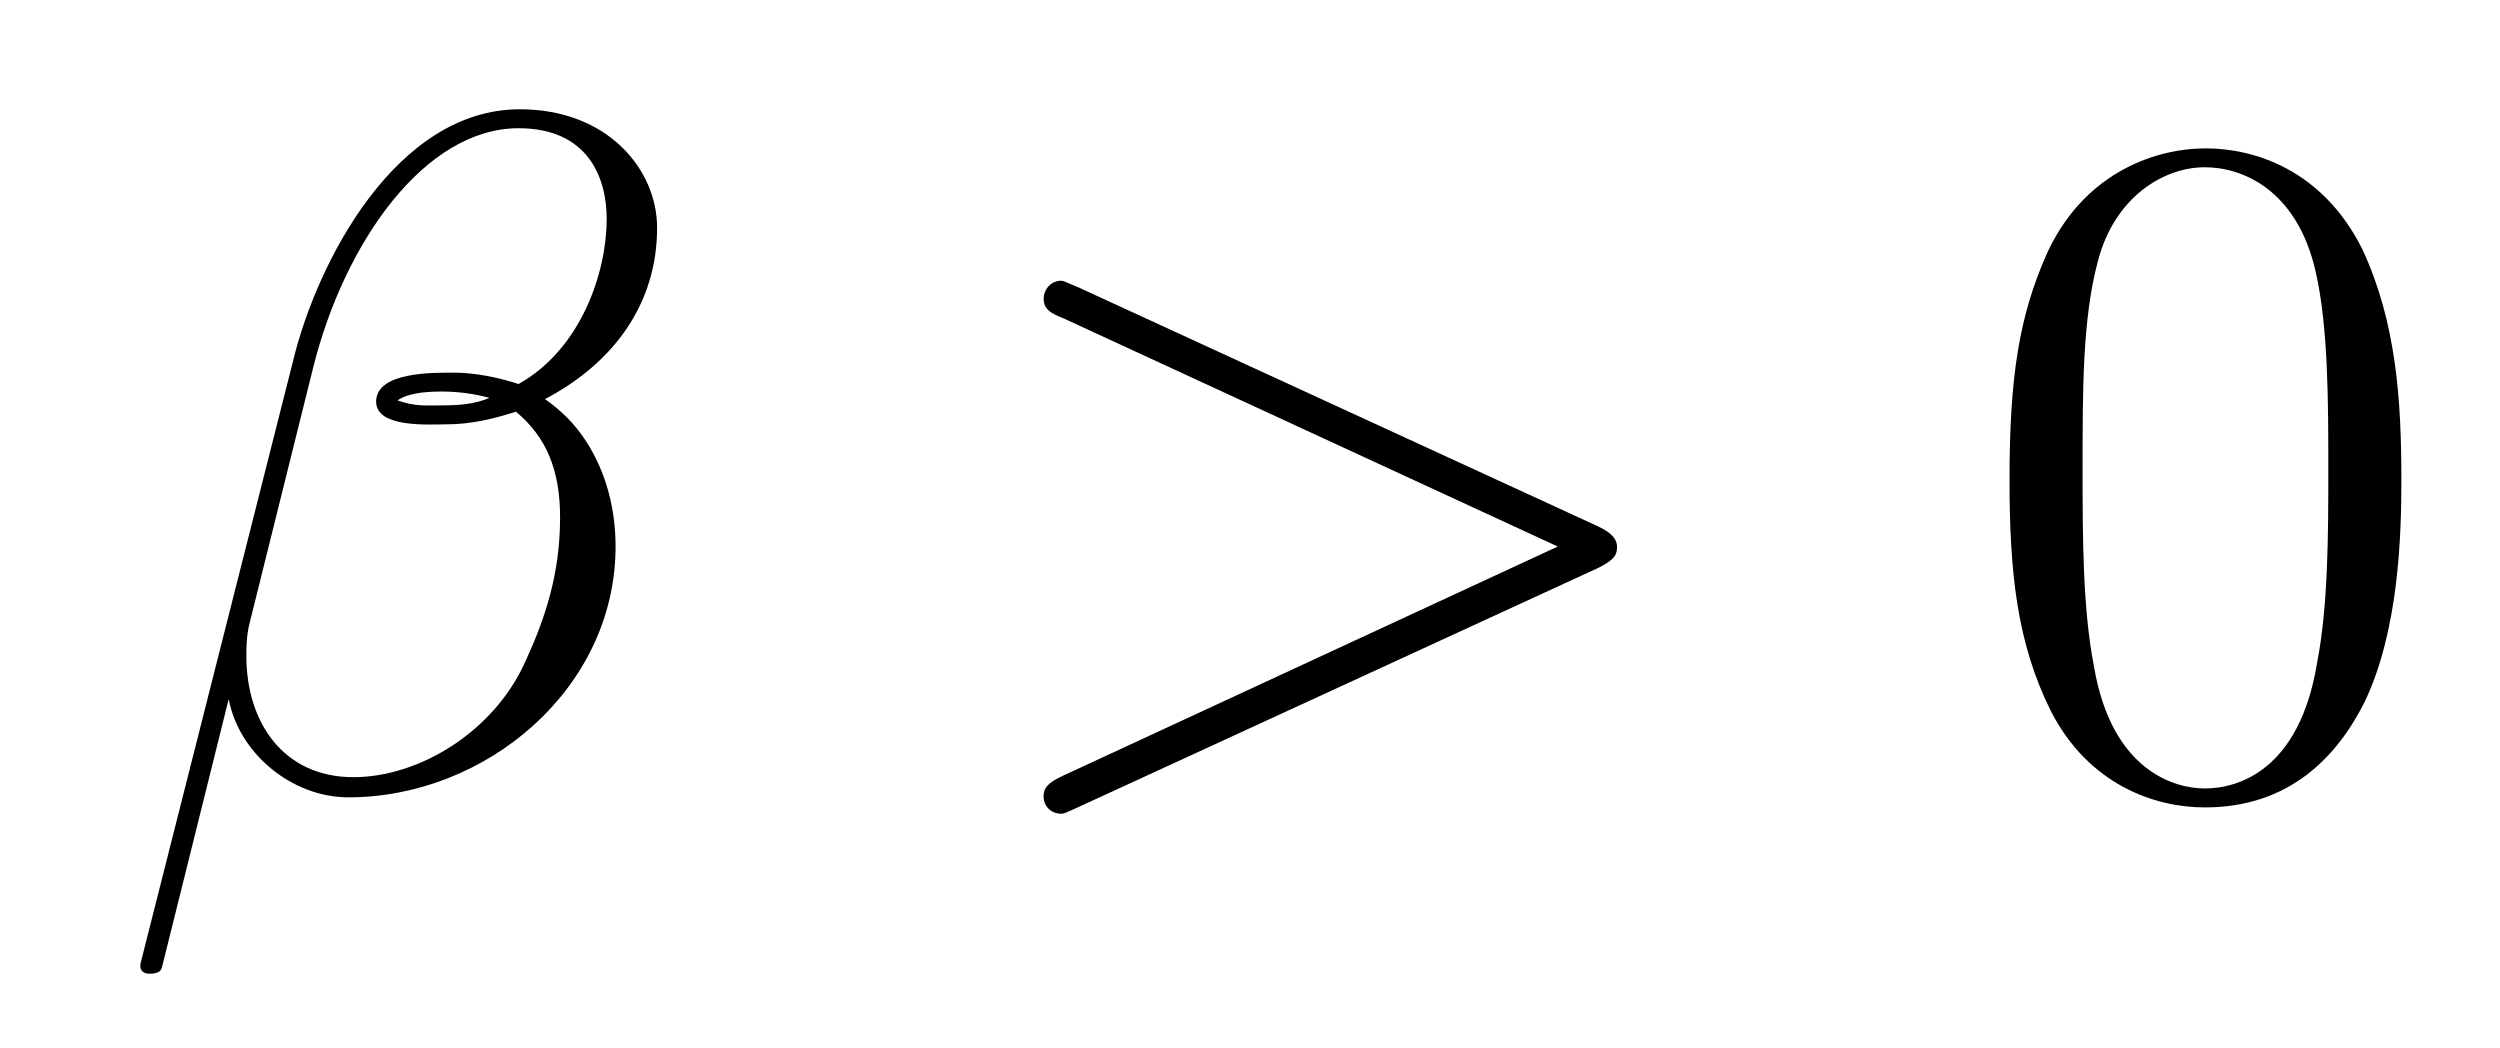 <?xml version='1.0'?>
<!-- This file was generated by dvisvgm 1.9.2 -->
<svg height='13pt' version='1.1' viewBox='0 -13 31 13' width='31pt' xmlns='http://www.w3.org/2000/svg' xmlns:xlink='http://www.w3.org/1999/xlink'>
<g id='page1'>
<g transform='matrix(1 0 0 1 -127 651)'>
<path d='M135.148 -661.176C135.148 -661.895 134.539 -662.645 133.445 -662.645C131.914 -662.645 130.93 -660.754 130.633 -659.52L128.742 -652.051C128.727 -651.957 128.789 -651.926 128.852 -651.926C128.93 -651.926 128.992 -651.941 129.008 -652.004L129.836 -655.332C129.961 -654.66 130.617 -654.113 131.32 -654.113C133.023 -654.113 134.633 -655.457 134.633 -657.223C134.633 -657.676 134.523 -658.129 134.273 -658.52C134.133 -658.738 133.961 -658.91 133.758 -659.051C134.617 -659.504 135.148 -660.238 135.148 -661.176ZM133.07 -659.066C132.883 -658.988 132.695 -658.973 132.461 -658.973C132.289 -658.973 132.148 -658.957 131.93 -659.035C132.039 -659.113 132.227 -659.145 132.477 -659.145C132.695 -659.145 132.898 -659.113 133.07 -659.066ZM134.523 -661.285C134.523 -660.629 134.211 -659.676 133.43 -659.238C133.195 -659.316 132.898 -659.379 132.633 -659.379C132.383 -659.379 131.664 -659.394 131.664 -659.019C131.664 -658.691 132.32 -658.738 132.523 -658.738C132.836 -658.738 133.102 -658.801 133.398 -658.895C133.773 -658.582 133.945 -658.176 133.945 -657.582C133.945 -656.879 133.758 -656.332 133.523 -655.816C133.133 -654.926 132.195 -654.363 131.383 -654.363C130.508 -654.363 130.055 -655.051 130.055 -655.863C130.055 -655.973 130.055 -656.129 130.102 -656.301L130.883 -659.441C131.273 -661.004 132.273 -662.41 133.43 -662.41C134.289 -662.41 134.523 -661.801 134.523 -661.285ZM134.996 -654.238' fill-rule='evenodd'/>
<path d='M146.816 -656.957C147.035 -657.066 147.051 -657.129 147.051 -657.223C147.051 -657.285 147.02 -657.379 146.816 -657.473L140.363 -660.441C140.207 -660.504 140.191 -660.519 140.16 -660.519C140.019 -660.519 139.941 -660.395 139.941 -660.301C139.941 -660.16 140.035 -660.113 140.191 -660.051L146.316 -657.223L140.176 -654.379C139.941 -654.27 139.941 -654.191 139.941 -654.113C139.941 -654.02 140.019 -653.91 140.16 -653.91C140.191 -653.91 140.191 -653.91 140.363 -653.988L146.816 -656.957ZM148.074 -654.238' fill-rule='evenodd'/>
<path d='M156.777 -658.051C156.777 -659.035 156.715 -660.004 156.293 -660.91C155.793 -661.91 154.934 -662.16 154.356 -662.16C153.668 -662.16 152.809 -661.816 152.371 -660.832C152.043 -660.082 151.918 -659.348 151.918 -658.051C151.918 -656.895 152.012 -656.019 152.434 -655.176C152.902 -654.27 153.715 -653.988 154.34 -653.988C155.387 -653.988 155.98 -654.613 156.324 -655.301C156.746 -656.191 156.777 -657.363 156.777 -658.051ZM154.34 -654.223C153.965 -654.223 153.184 -654.441 152.965 -655.738C152.824 -656.457 152.824 -657.363 152.824 -658.191C152.824 -659.176 152.824 -660.051 153.012 -660.754C153.215 -661.551 153.824 -661.926 154.34 -661.926C154.793 -661.926 155.481 -661.66 155.715 -660.629C155.871 -659.941 155.871 -659.004 155.871 -658.191C155.871 -657.395 155.871 -656.488 155.73 -655.77C155.512 -654.457 154.762 -654.223 154.34 -654.223ZM157.313 -654.238' fill-rule='evenodd'/>
</g>
</g>
</svg>
